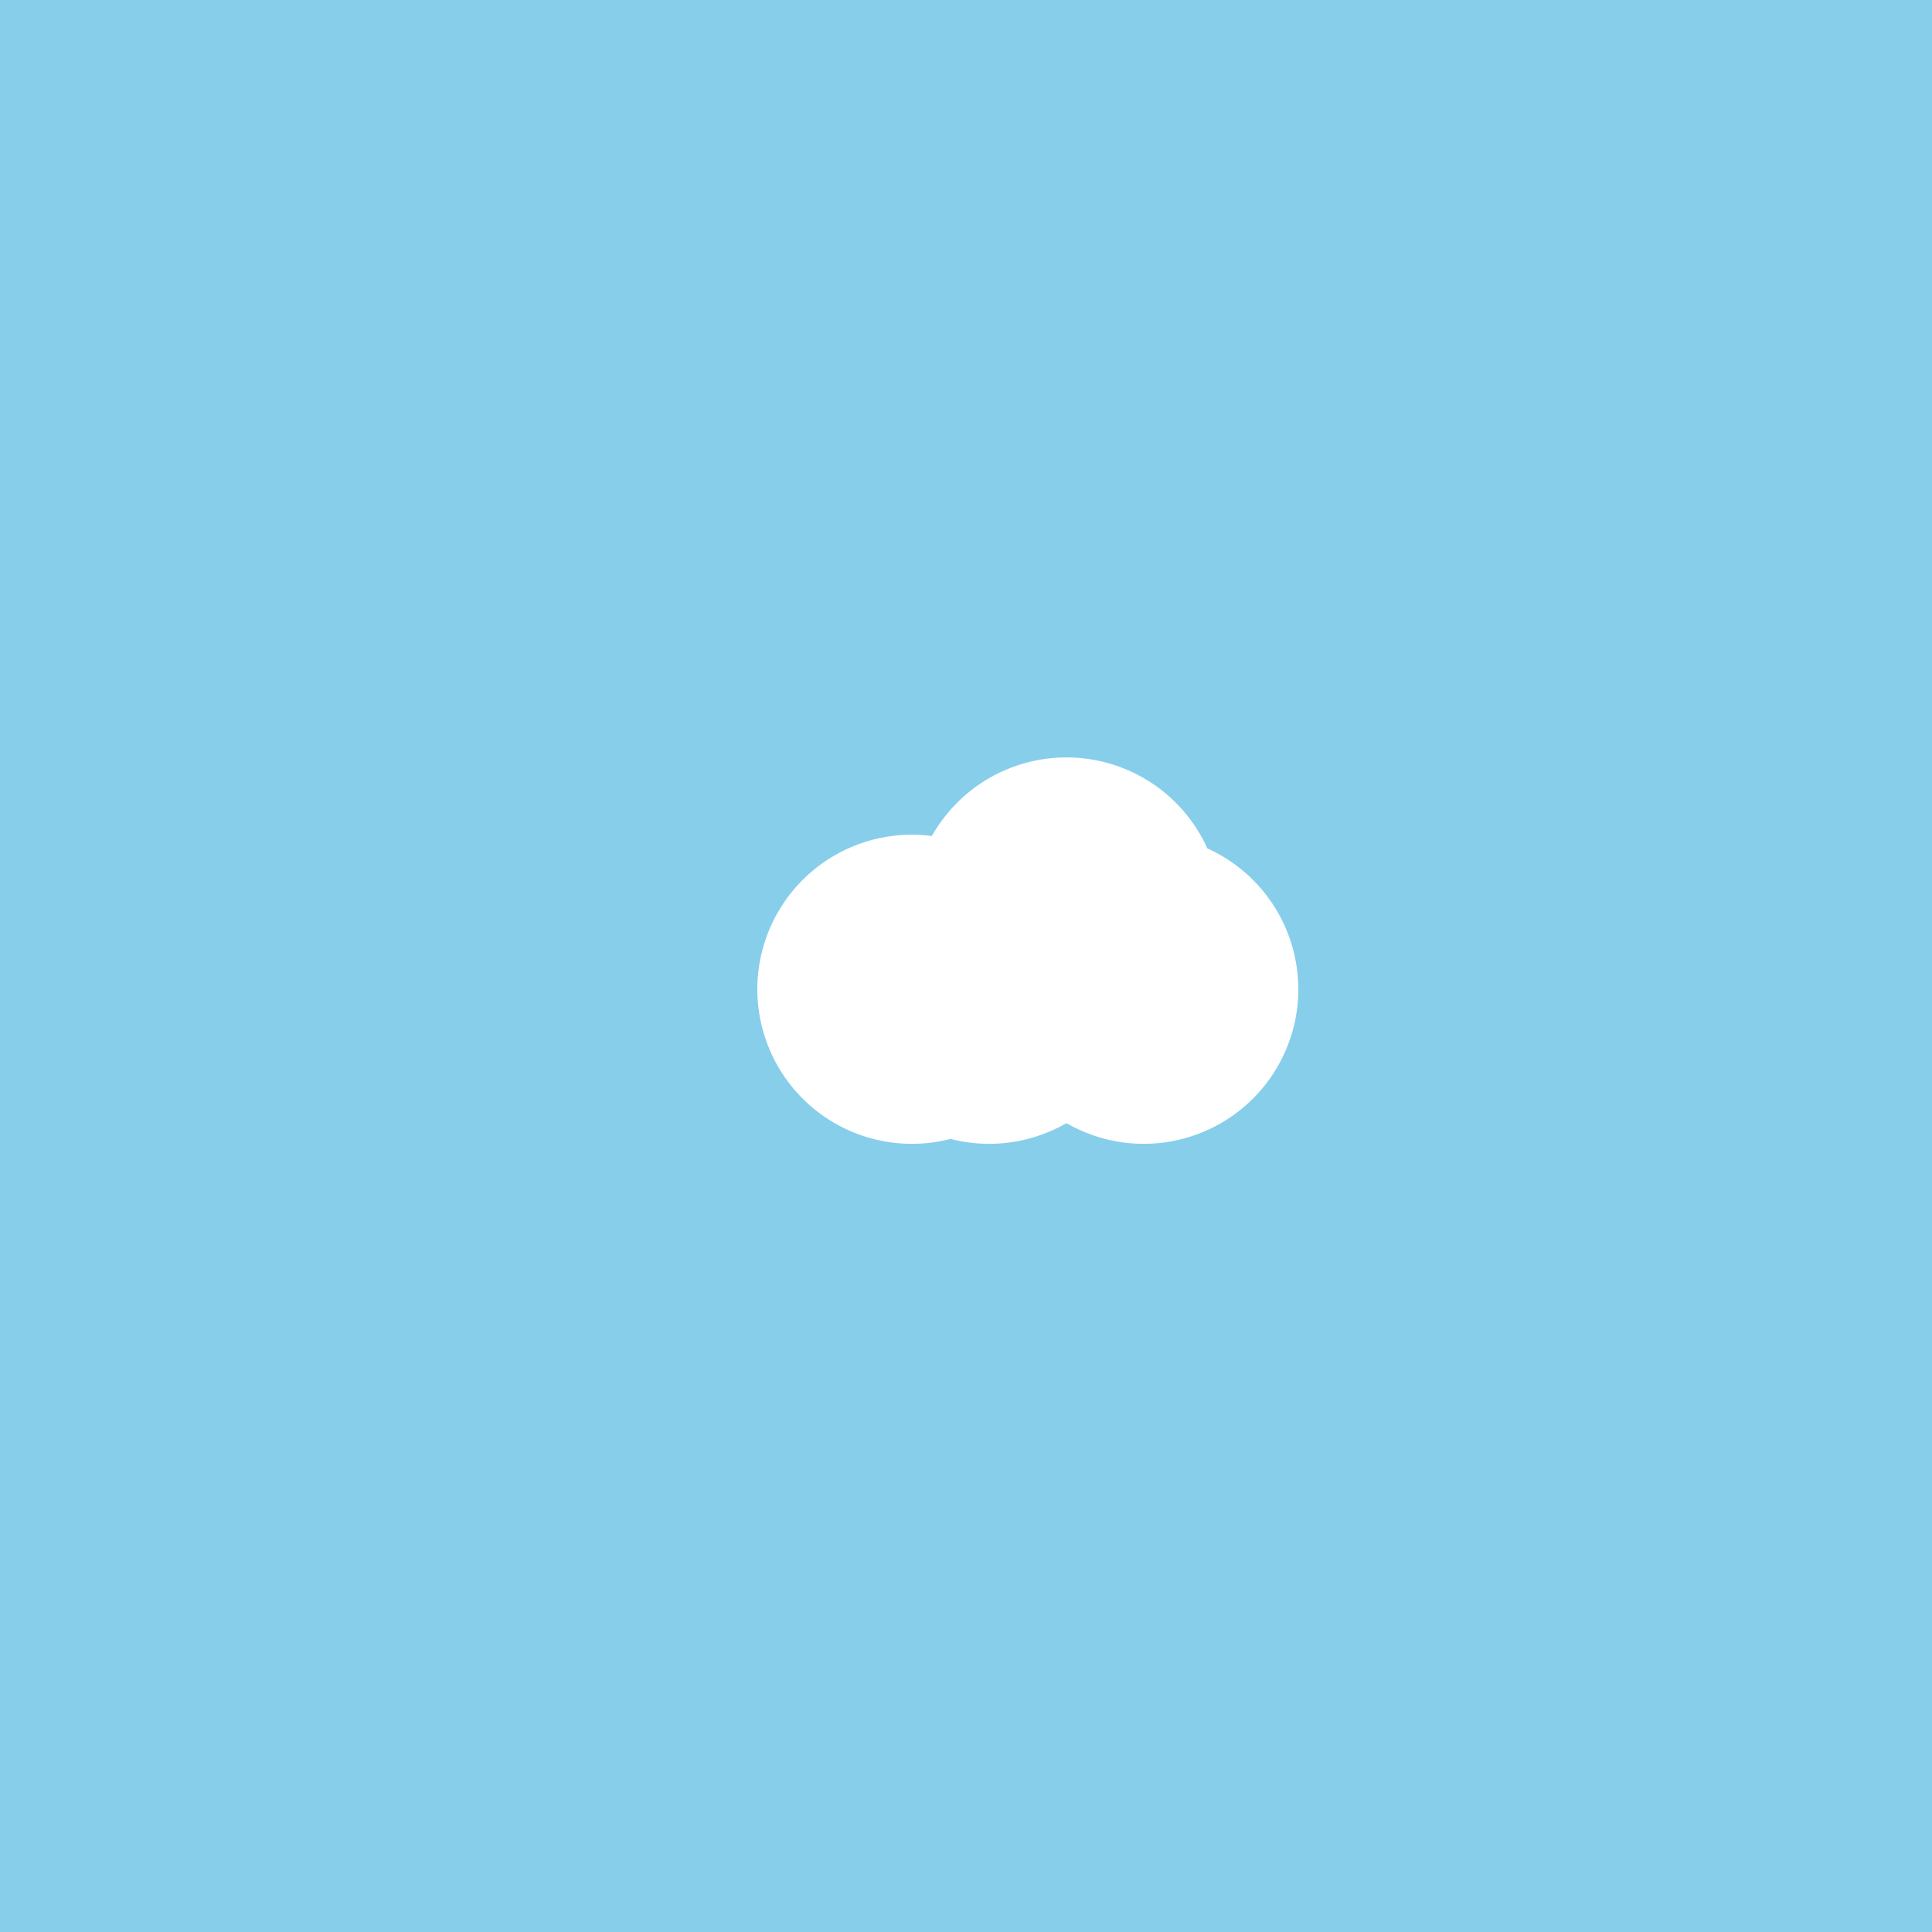 <!--

Generated by DrawGPT.
Free, open source, AI generated images in SVG, PNG, and HTML Canvas format.
https://drawgpt.ai

Created: 2024-01-18T17:59:47.701Z
Link: https://drawgpt.ai/prompt/155187/

-->
<svg xmlns="http://www.w3.org/2000/svg" xmlns:xlink="http://www.w3.org/1999/xlink" width="500" height="500"><defs/><g><rect fill="#87CEEB" stroke="none" x="0" y="0" width="512" height="512"/><path fill="#FFFFFF" stroke="none" paint-order="stroke fill markers" d=" M 296 256 A 40 40 0 1 0 296 256.04 L 336 256 A 40 40 0 1 0 336 256.04 L 316 236 A 40 40 0 1 0 316 236.04 L 276 256 A 40 40 0 1 0 276 256.04"/><path fill="none" stroke="none"/></g></svg>